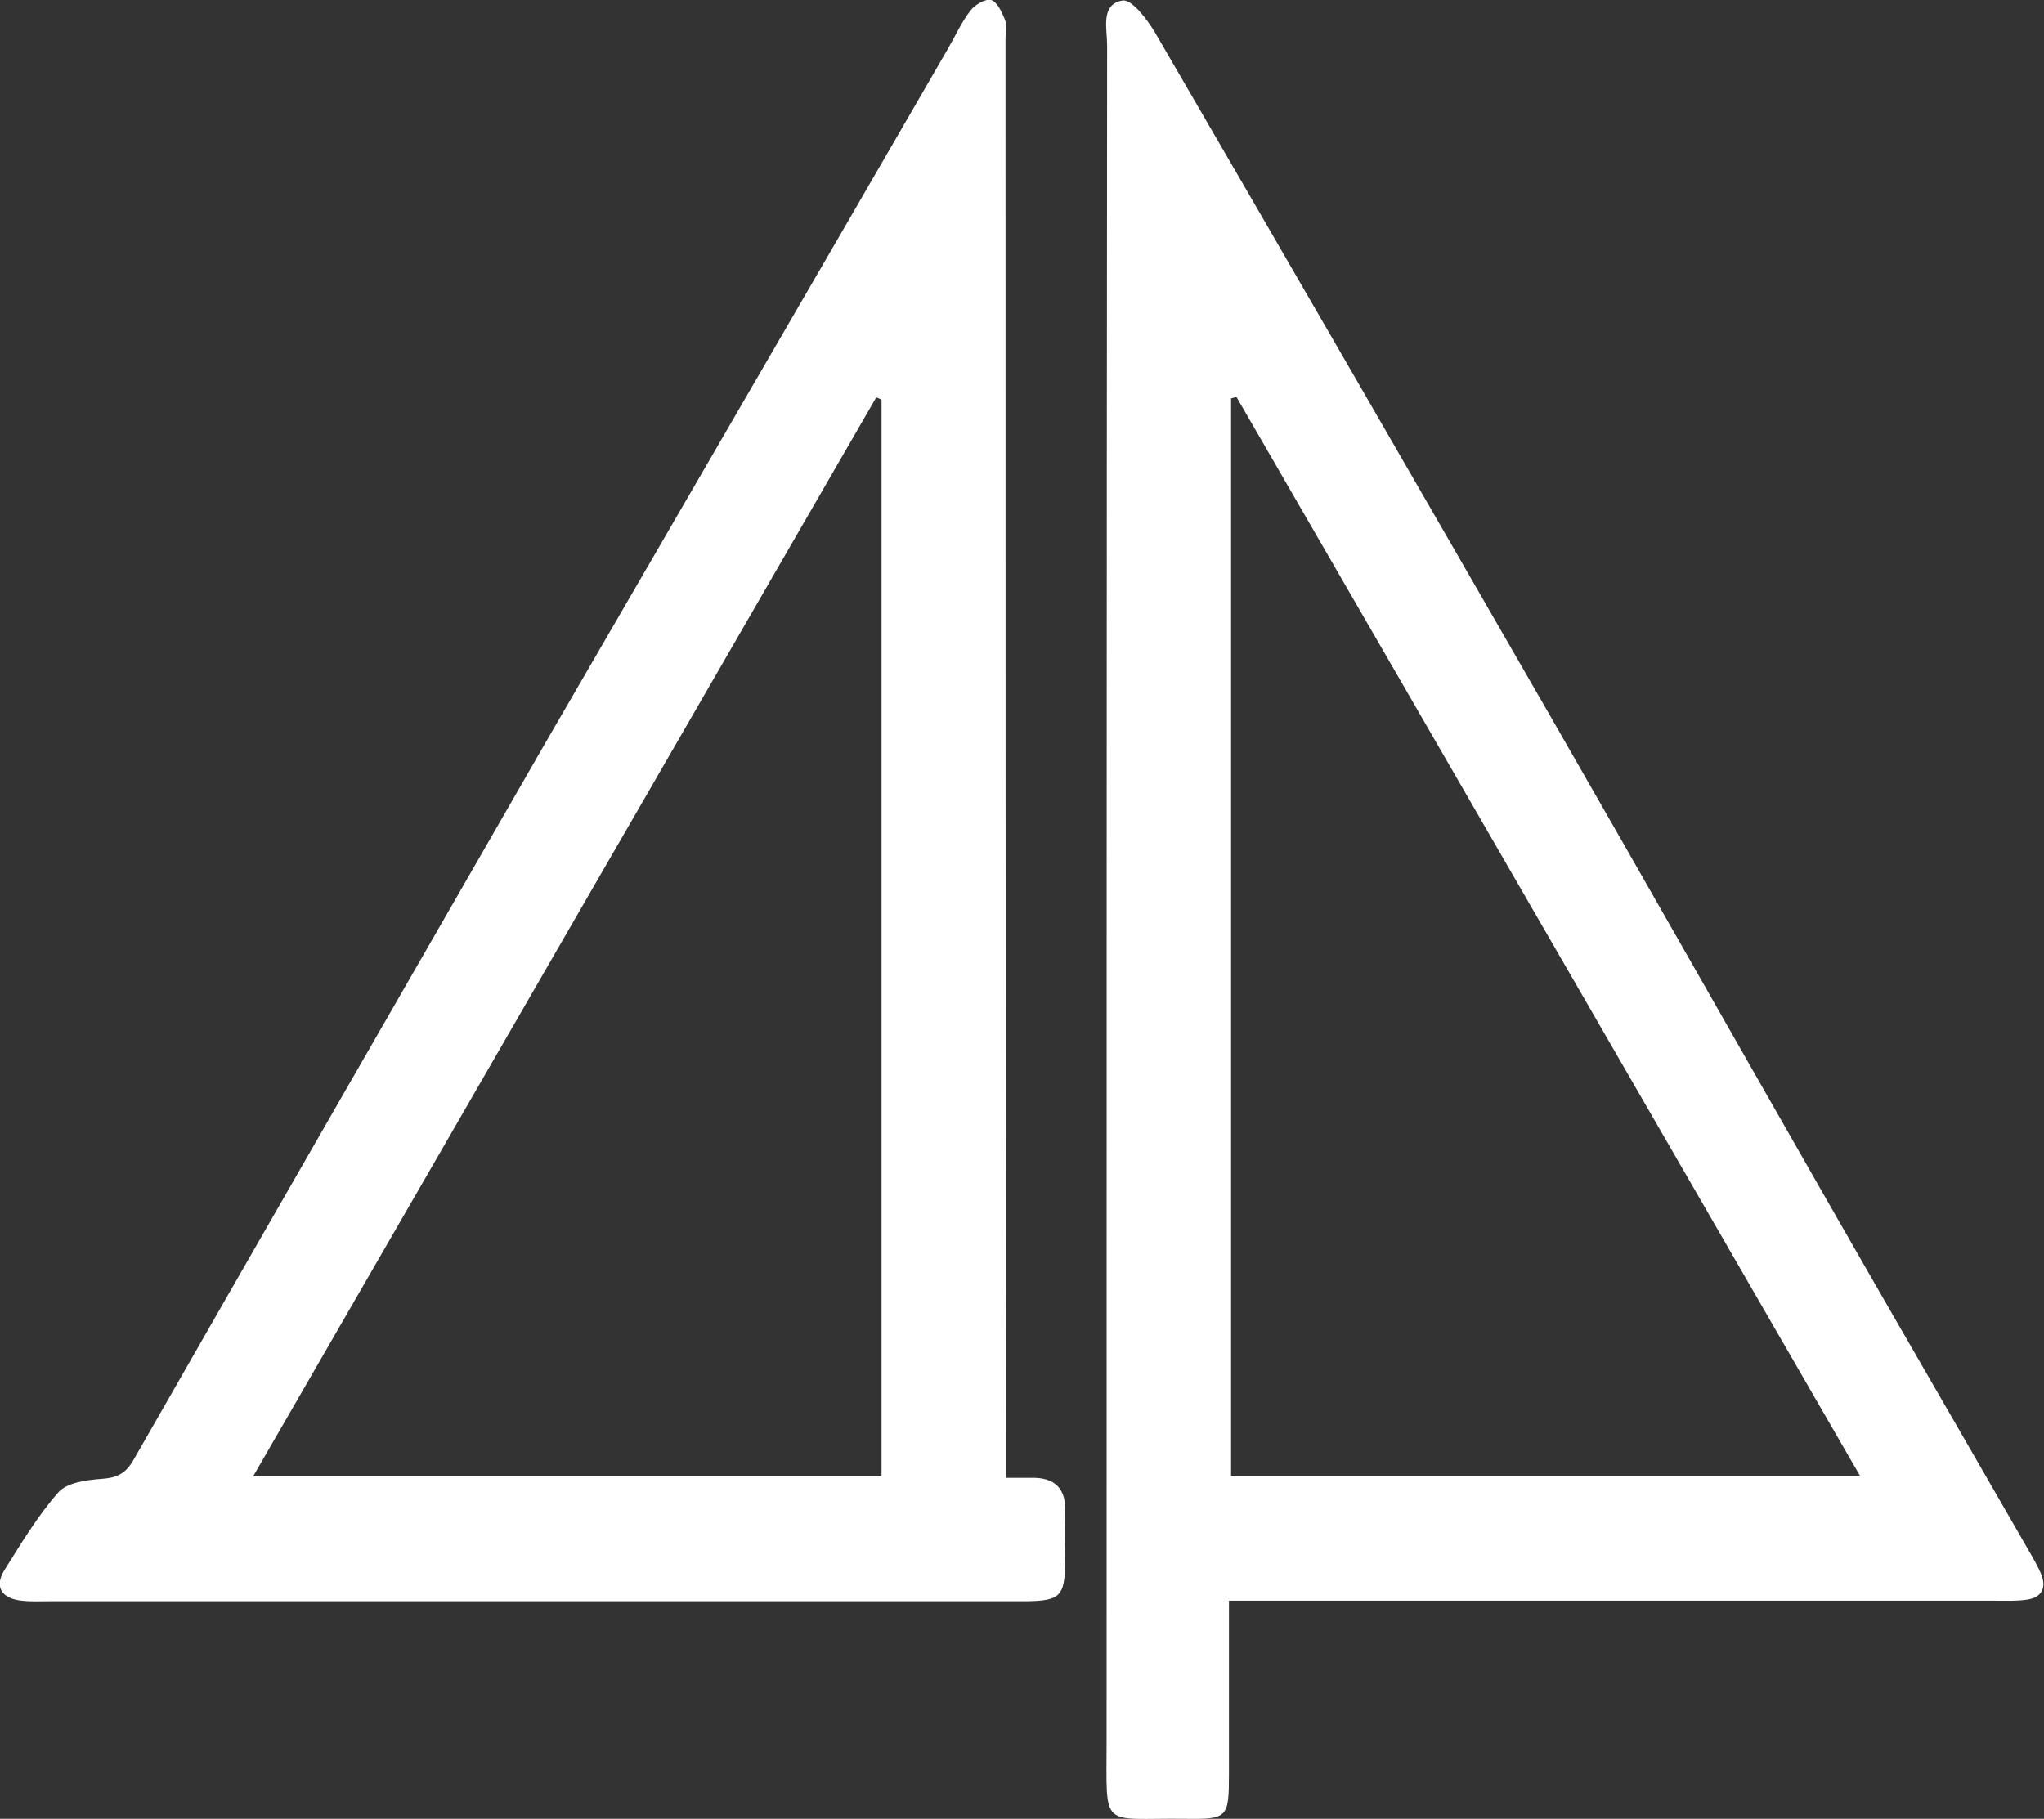 <?xml version="1.0" encoding="UTF-8"?> <svg xmlns="http://www.w3.org/2000/svg" xmlns:xlink="http://www.w3.org/1999/xlink" version="1.1" id="Слой_1" x="0px" y="0px" viewBox="0 0 384.2 341.9" style="enable-background:new 0 0 384.2 341.9;" xml:space="preserve"><rect x="0" y="0" width="384.2" height="341.9" fill="#333333" stroke="none"/> <style type="text/css"> .st0{fill:#FFFFFF;} </style> <g> <path class="st0" d="M231,300.9c0,11.2,0,21.9,0,32.5c0,8.3-0.2,8.6-8.2,8.5c-16.1-0.2-14.8,2.3-14.8-14.6 c0-106.3,0-212.6,0.1-318.8c0-3.1-1.3-7.7,2.9-8.4c1.7-0.3,4.6,3.5,6.1,6c25,43,49.9,86.1,74.7,129.2c17.6,30.6,35,61.3,52.5,91.9 c12.3,21.5,24.8,43,37.1,64.4c0.8,1.4,1.7,2.9,2.3,4.4c1,2.6,0,4.3-2.7,4.7c-2,0.3-4,0.2-6,0.2c-46.6,0-93.3,0-139.9,0 C234,300.9,232.9,300.9,231,300.9z M232.4,74.6c-0.3,0.1-0.6,0.2-1,0.3c0,67.5,0,135,0,202.5c39.4,0,78.3,0,118.2,0 C310.3,209.4,271.4,142,232.4,74.6z"></path> <path class="st0" d="M189.1,277.8c2.1,0,3.4,0,4.7,0c4.6-0.1,6.7,2.1,6.4,6.8c-0.2,3.2,0,6.3,0,9.5c-0.1,5.9-1,6.8-7.1,6.9 c-36.5,0-73,0-109.5,0c-24.7,0-49.3,0-74,0c-1.8,0-3.7,0.1-5.5-0.1c-3.8-0.4-5.2-2.6-3.3-5.7c3.2-5.1,6.3-10.3,10.2-14.7 c1.6-1.8,5.3-2.3,8.1-2.5c2.8-0.2,4.4-0.9,5.9-3.4c25.8-45.1,51.7-90.1,77.6-135.1C127.8,96,153,52.7,178.1,9.3 c1.4-2.4,2.6-5.1,4.3-7.3c0.8-1.1,2.9-2.3,3.9-2c1.2,0.4,2,2.3,2.6,3.7c0.4,1,0.1,2.3,0.1,3.5c0,88.2,0,176.3,0.1,264.5 C189.1,273.5,189.1,275.3,189.1,277.8z M165.7,277.5c0-67.8,0-135.1,0-202.4c-0.3-0.1-0.7-0.3-1-0.4 C125.8,142,86.9,209.4,47.6,277.5C87.5,277.5,126.4,277.5,165.7,277.5z"></path> </g> </svg> 